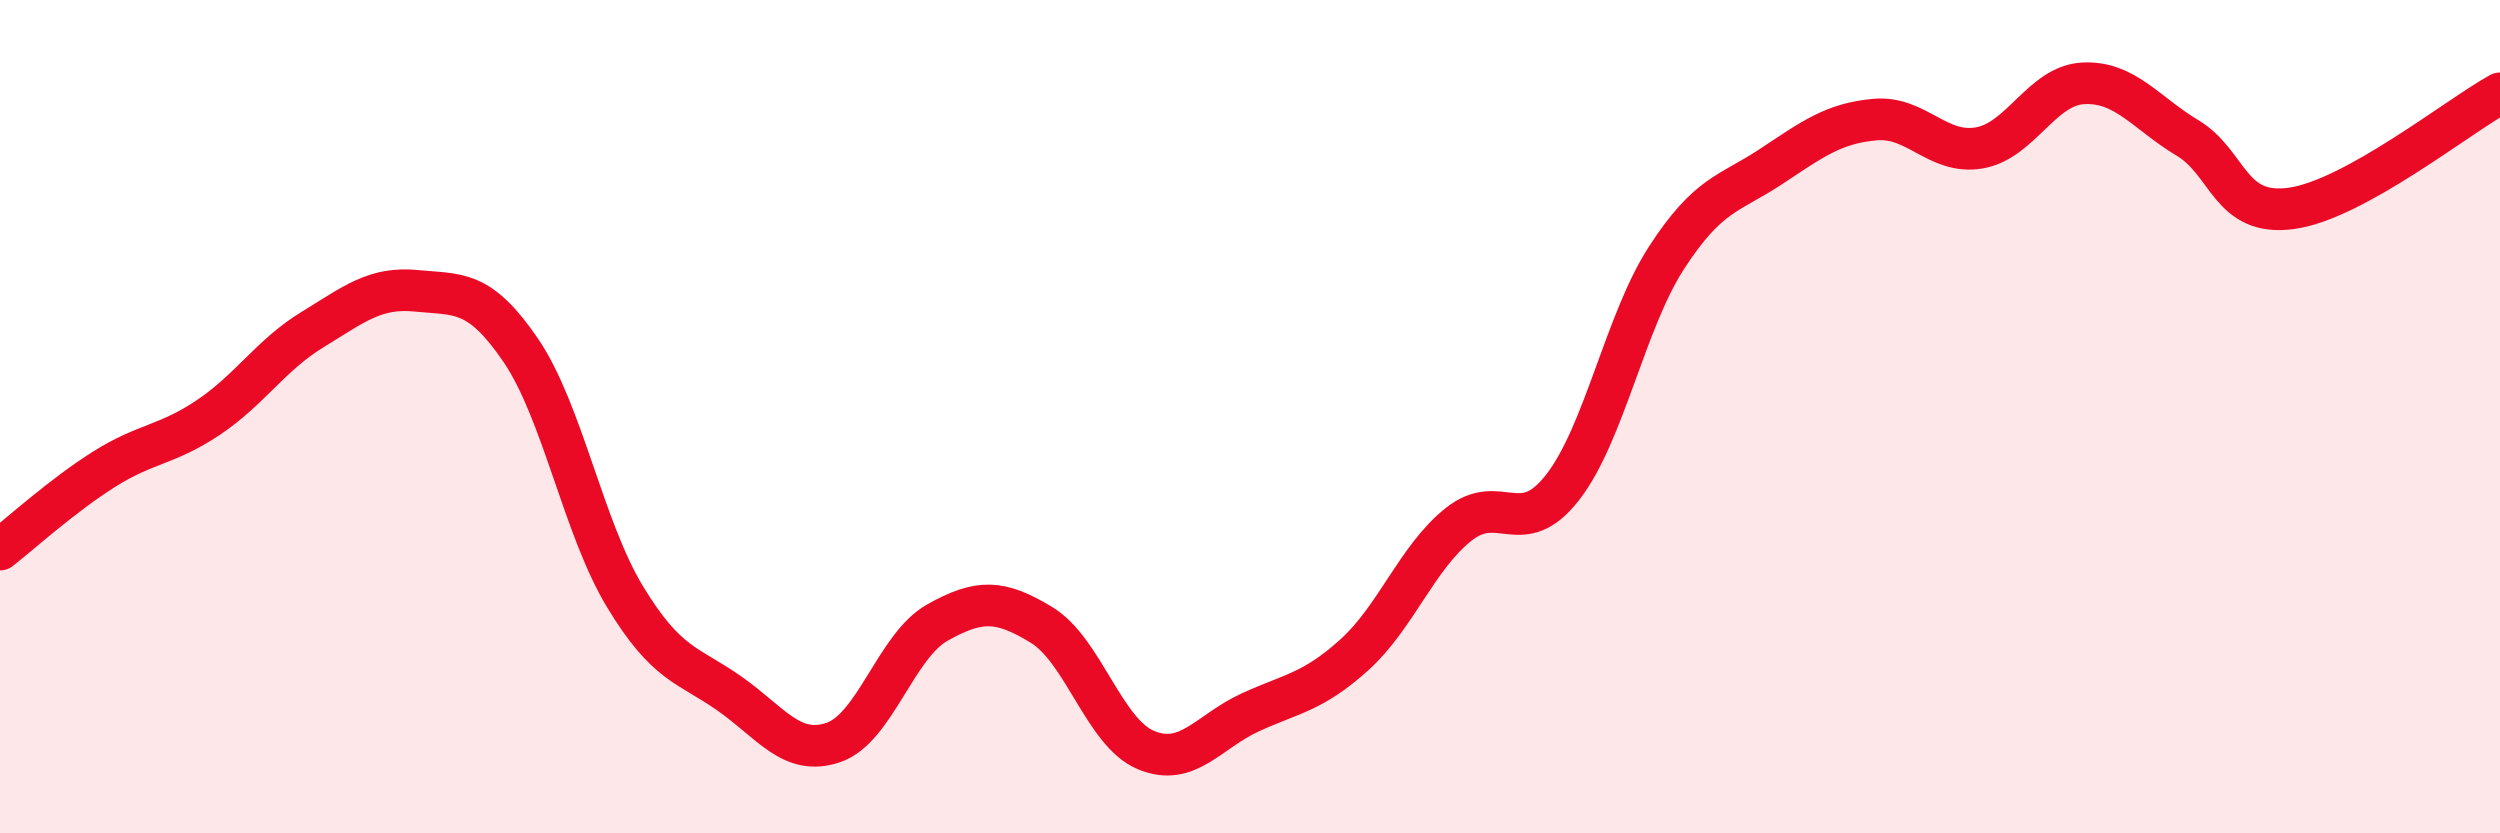 
    <svg width="60" height="20" viewBox="0 0 60 20" xmlns="http://www.w3.org/2000/svg">
      <path
        d="M 0,13.19 C 0.5,12.8 1.5,11.89 2.5,11.26 C 3.5,10.63 4,10.69 5,10.02 C 6,9.35 6.5,8.52 7.5,7.91 C 8.5,7.3 9,6.88 10,6.98 C 11,7.08 11.5,6.94 12.5,8.41 C 13.5,9.88 14,12.67 15,14.32 C 16,15.97 16.5,15.94 17.5,16.64 C 18.5,17.34 19,18.16 20,17.82 C 21,17.48 21.5,15.5 22.5,14.94 C 23.5,14.38 24,14.39 25,15 C 26,15.61 26.5,17.58 27.5,18 C 28.5,18.42 29,17.56 30,17.1 C 31,16.64 31.5,16.62 32.5,15.72 C 33.5,14.82 34,13.39 35,12.59 C 36,11.79 36.5,12.98 37.5,11.7 C 38.5,10.42 39,7.72 40,6.18 C 41,4.64 41.5,4.66 42.5,4 C 43.5,3.34 44,2.96 45,2.87 C 46,2.78 46.5,3.72 47.5,3.55 C 48.5,3.38 49,2.05 50,2 C 51,1.95 51.5,2.71 52.5,3.31 C 53.5,3.91 53.5,5.21 55,5 C 56.5,4.79 59,2.79 60,2.24L60 20L0 20Z"
        fill="#EB0A25"
        opacity="0.1"
        stroke-linecap="round"
        stroke-linejoin="round"
      />
      <path
        d="M 0,13.19 C 0.5,12.8 1.5,11.89 2.5,11.26 C 3.5,10.63 4,10.69 5,10.02 C 6,9.35 6.5,8.52 7.5,7.91 C 8.5,7.3 9,6.88 10,6.98 C 11,7.08 11.5,6.94 12.5,8.41 C 13.5,9.88 14,12.67 15,14.32 C 16,15.97 16.5,15.94 17.5,16.64 C 18.5,17.34 19,18.16 20,17.82 C 21,17.48 21.5,15.5 22.5,14.94 C 23.5,14.38 24,14.39 25,15 C 26,15.61 26.5,17.58 27.5,18 C 28.5,18.42 29,17.56 30,17.1 C 31,16.64 31.5,16.62 32.5,15.72 C 33.5,14.82 34,13.39 35,12.59 C 36,11.79 36.5,12.98 37.5,11.7 C 38.5,10.42 39,7.72 40,6.18 C 41,4.64 41.5,4.66 42.5,4 C 43.5,3.34 44,2.96 45,2.87 C 46,2.78 46.5,3.72 47.5,3.55 C 48.5,3.38 49,2.05 50,2 C 51,1.95 51.5,2.71 52.5,3.31 C 53.5,3.91 53.5,5.21 55,5 C 56.5,4.79 59,2.79 60,2.24"
        stroke="#EB0A25"
        stroke-width="1"
        fill="none"
        stroke-linecap="round"
        stroke-linejoin="round"
      />
    </svg>
  